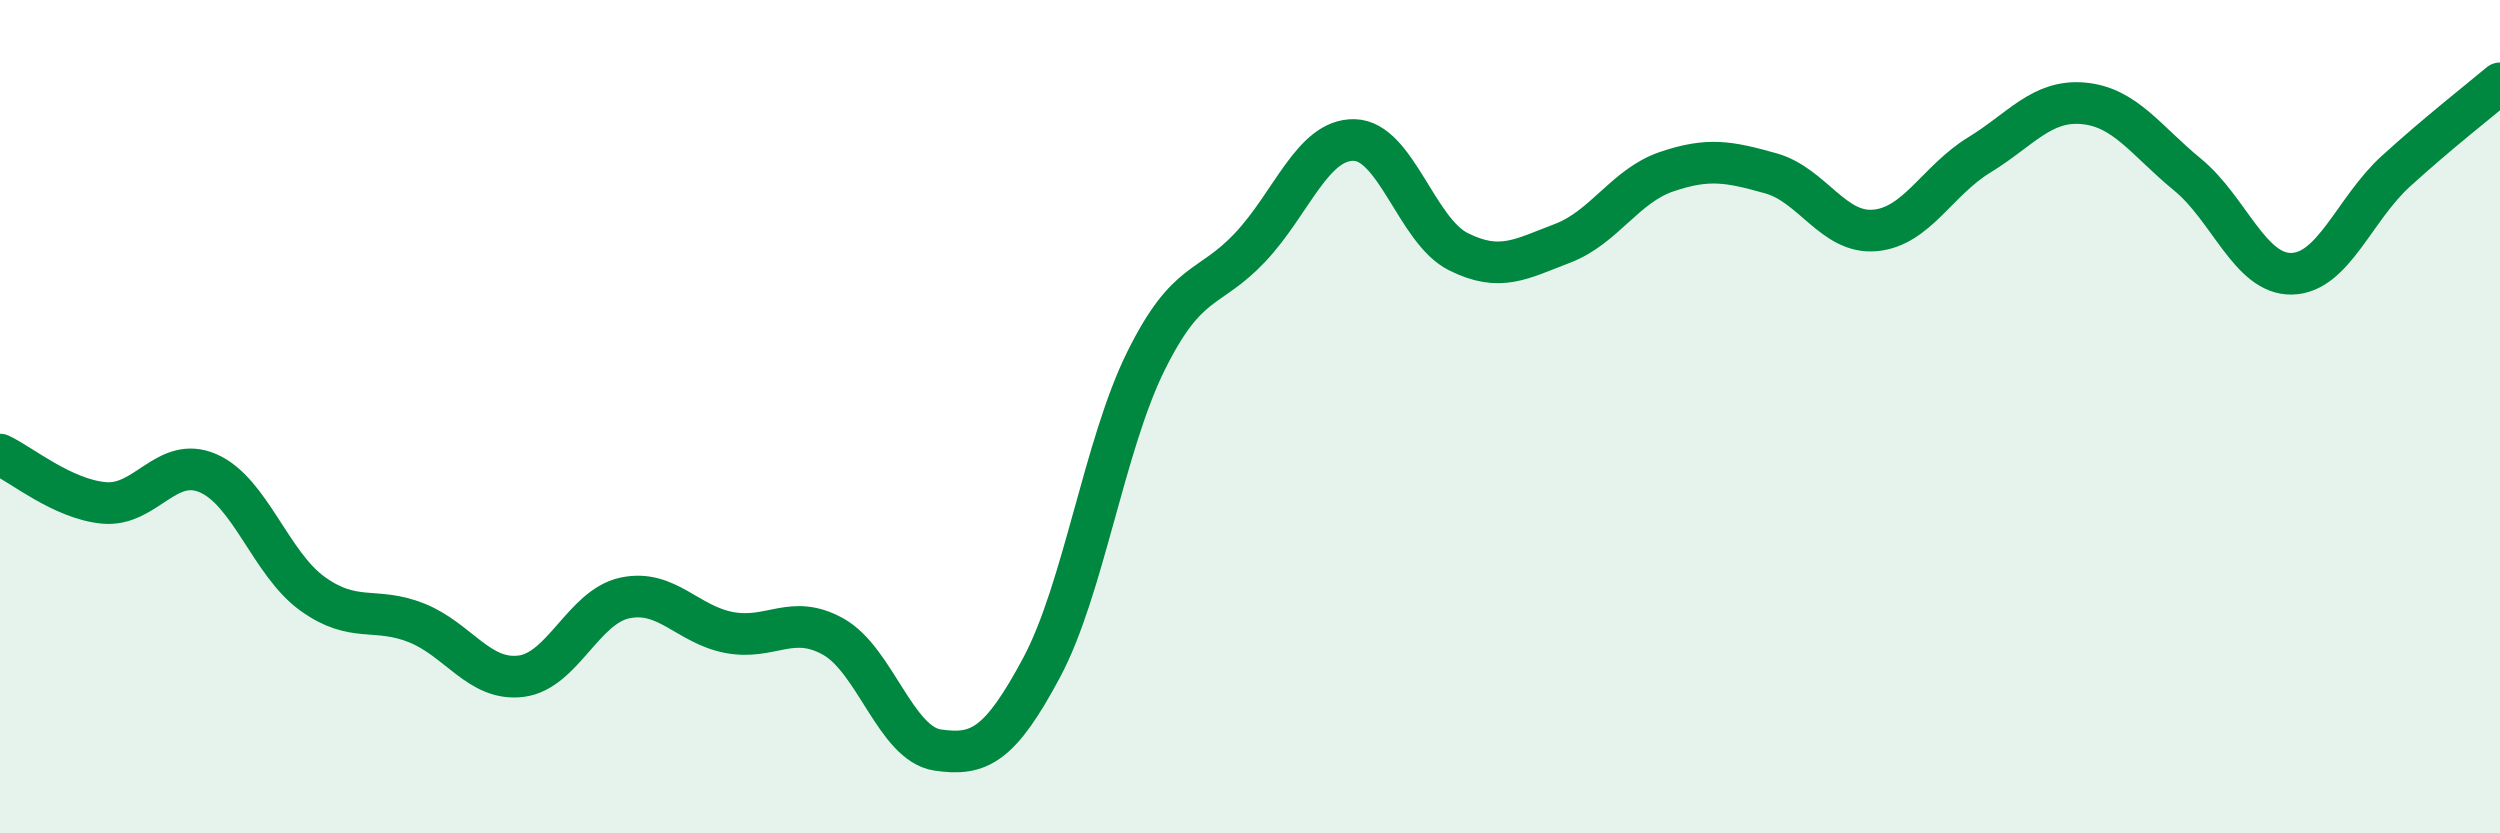 
    <svg width="60" height="20" viewBox="0 0 60 20" xmlns="http://www.w3.org/2000/svg">
      <path
        d="M 0,10.91 C 0.5,11.14 1.5,11.98 2.5,12.07 C 3.5,12.16 4,10.92 5,11.36 C 6,11.8 6.5,13.53 7.5,14.25 C 8.5,14.97 9,14.55 10,14.95 C 11,15.35 11.5,16.35 12.5,16.23 C 13.5,16.11 14,14.56 15,14.35 C 16,14.14 16.5,14.99 17.5,15.18 C 18.5,15.37 19,14.72 20,15.28 C 21,15.84 21.5,17.85 22.5,18 C 23.5,18.15 24,17.89 25,16.02 C 26,14.15 26.5,10.69 27.5,8.67 C 28.5,6.65 29,7 30,5.94 C 31,4.88 31.5,3.34 32.5,3.36 C 33.5,3.38 34,5.54 35,6.04 C 36,6.54 36.5,6.22 37.5,5.84 C 38.5,5.46 39,4.46 40,4.12 C 41,3.78 41.5,3.88 42.5,4.16 C 43.5,4.44 44,5.62 45,5.53 C 46,5.44 46.5,4.33 47.5,3.72 C 48.5,3.11 49,2.39 50,2.48 C 51,2.57 51.5,3.37 52.5,4.19 C 53.5,5.01 54,6.59 55,6.57 C 56,6.55 56.5,5.02 57.5,4.11 C 58.5,3.2 59.5,2.42 60,2L60 20L0 20Z"
        fill="#008740"
        opacity="0.1"
        stroke-linecap="round"
        stroke-linejoin="round"
      />
      <path
        d="M 0,10.91 C 0.5,11.14 1.5,11.98 2.5,12.07 C 3.5,12.16 4,10.92 5,11.36 C 6,11.8 6.5,13.53 7.5,14.25 C 8.5,14.97 9,14.55 10,14.95 C 11,15.35 11.5,16.35 12.5,16.23 C 13.5,16.11 14,14.56 15,14.35 C 16,14.14 16.5,14.99 17.5,15.18 C 18.5,15.37 19,14.72 20,15.28 C 21,15.84 21.5,17.85 22.5,18 C 23.5,18.15 24,17.89 25,16.02 C 26,14.15 26.5,10.69 27.5,8.67 C 28.5,6.65 29,7 30,5.94 C 31,4.88 31.5,3.34 32.5,3.36 C 33.5,3.38 34,5.54 35,6.04 C 36,6.54 36.5,6.22 37.5,5.84 C 38.5,5.46 39,4.46 40,4.12 C 41,3.78 41.5,3.88 42.5,4.16 C 43.5,4.44 44,5.62 45,5.53 C 46,5.44 46.5,4.33 47.5,3.72 C 48.5,3.11 49,2.39 50,2.48 C 51,2.57 51.5,3.37 52.5,4.19 C 53.5,5.01 54,6.59 55,6.57 C 56,6.55 56.5,5.02 57.5,4.11 C 58.5,3.2 59.5,2.42 60,2"
        stroke="#008740"
        stroke-width="1"
        fill="none"
        stroke-linecap="round"
        stroke-linejoin="round"
      />
    </svg>
  